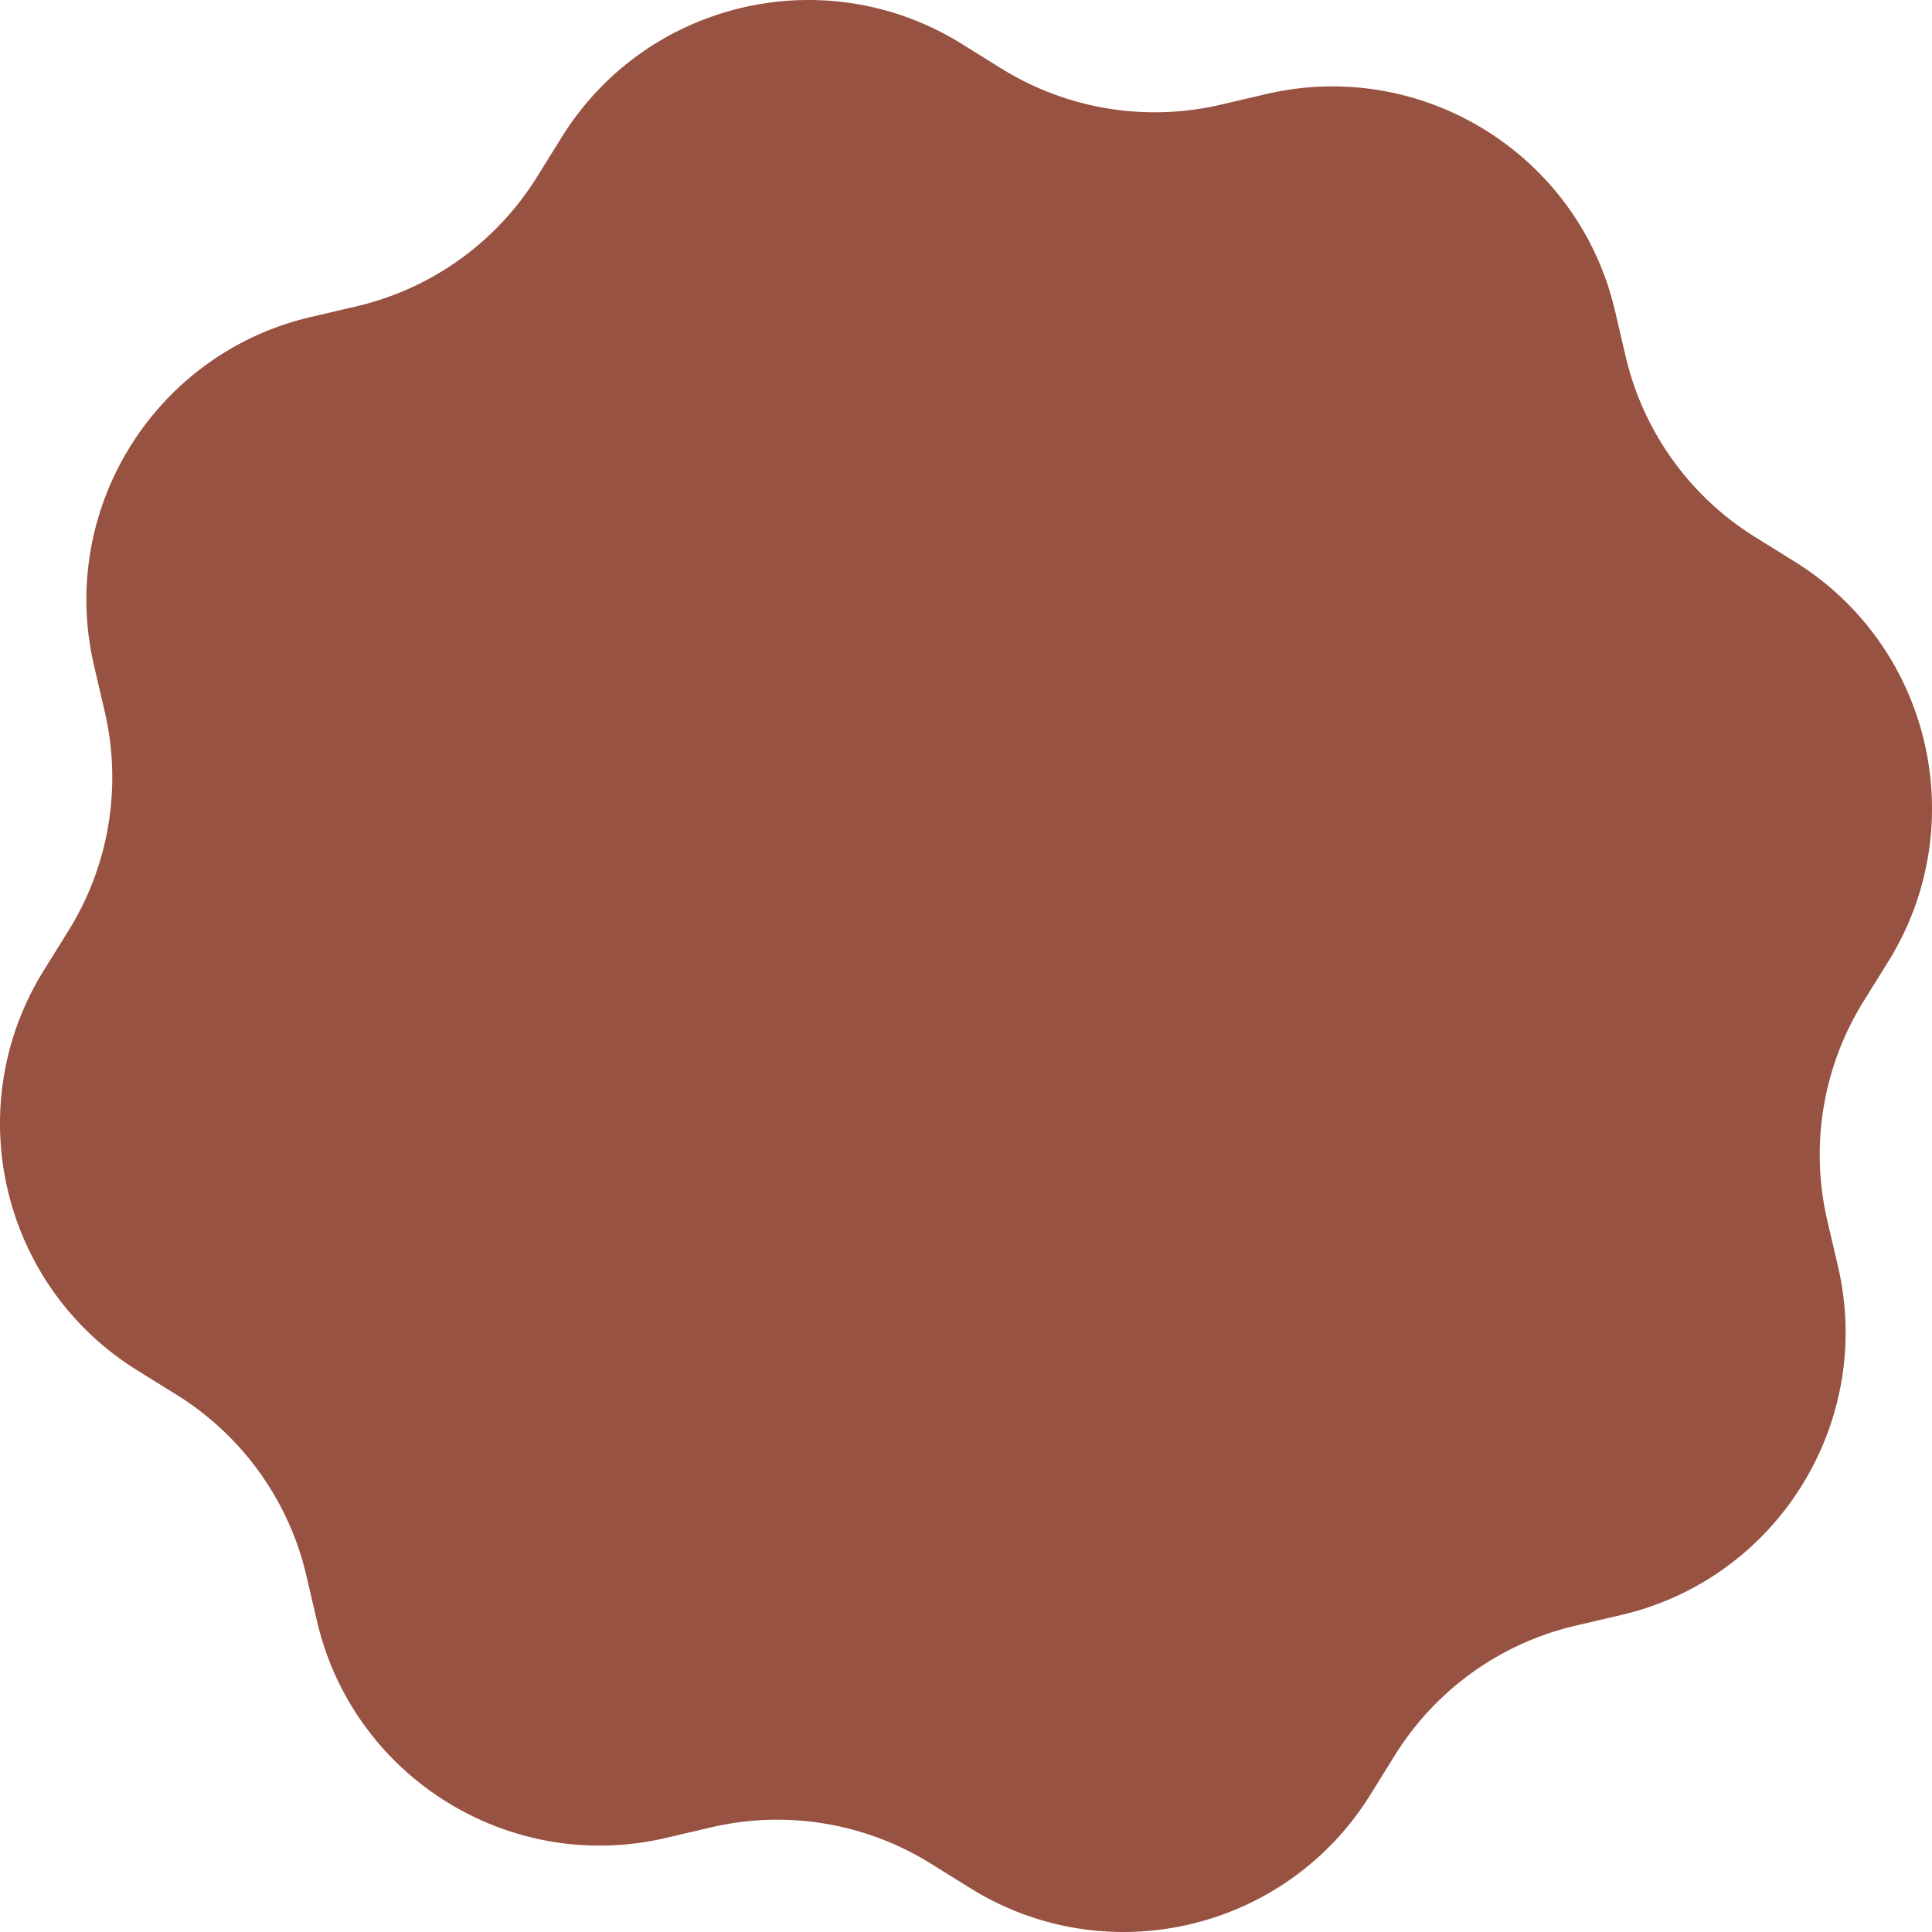 <svg xmlns="http://www.w3.org/2000/svg" data-bbox="19.499 19.5 161.001 161" viewBox="19.499 19.5 161.001 161" height="200" width="200" data-type="shape" aria-hidden="true" aria-labelledby="svgcid-nj54wrpg326c"><path fill="#985241" d="m174.791 102.951 2.06-3.315c7.054-11.348 3.573-26.267-7.776-33.322l-3.314-2.06a24.197 24.197 0 0 1-10.79-15.051l-.887-3.801c-3.036-13.013-16.048-21.101-29.062-18.065l-3.8.887a24.192 24.192 0 0 1-18.272-3.014l-3.314-2.06c-11.35-7.054-26.269-3.574-33.323 7.776l-2.06 3.314a24.195 24.195 0 0 1-15.052 10.789l-3.8.887C32.388 48.953 24.3 61.965 27.336 74.979l.887 3.8a24.192 24.192 0 0 1-3.014 18.272l-2.06 3.314c-7.054 11.348-3.574 26.268 7.776 33.322l3.314 2.06a24.197 24.197 0 0 1 10.79 15.051l.887 3.8c3.036 13.013 16.048 21.101 29.062 18.065l3.799-.887a24.192 24.192 0 0 1 18.272 3.014l3.315 2.061c11.35 7.054 26.269 3.573 33.323-7.776l2.06-3.314a24.192 24.192 0 0 1 15.052-10.789l3.8-.887c13.013-3.036 21.102-16.047 18.065-29.062l-.887-3.8a24.2 24.2 0 0 1 3.014-18.272z"></path></svg>